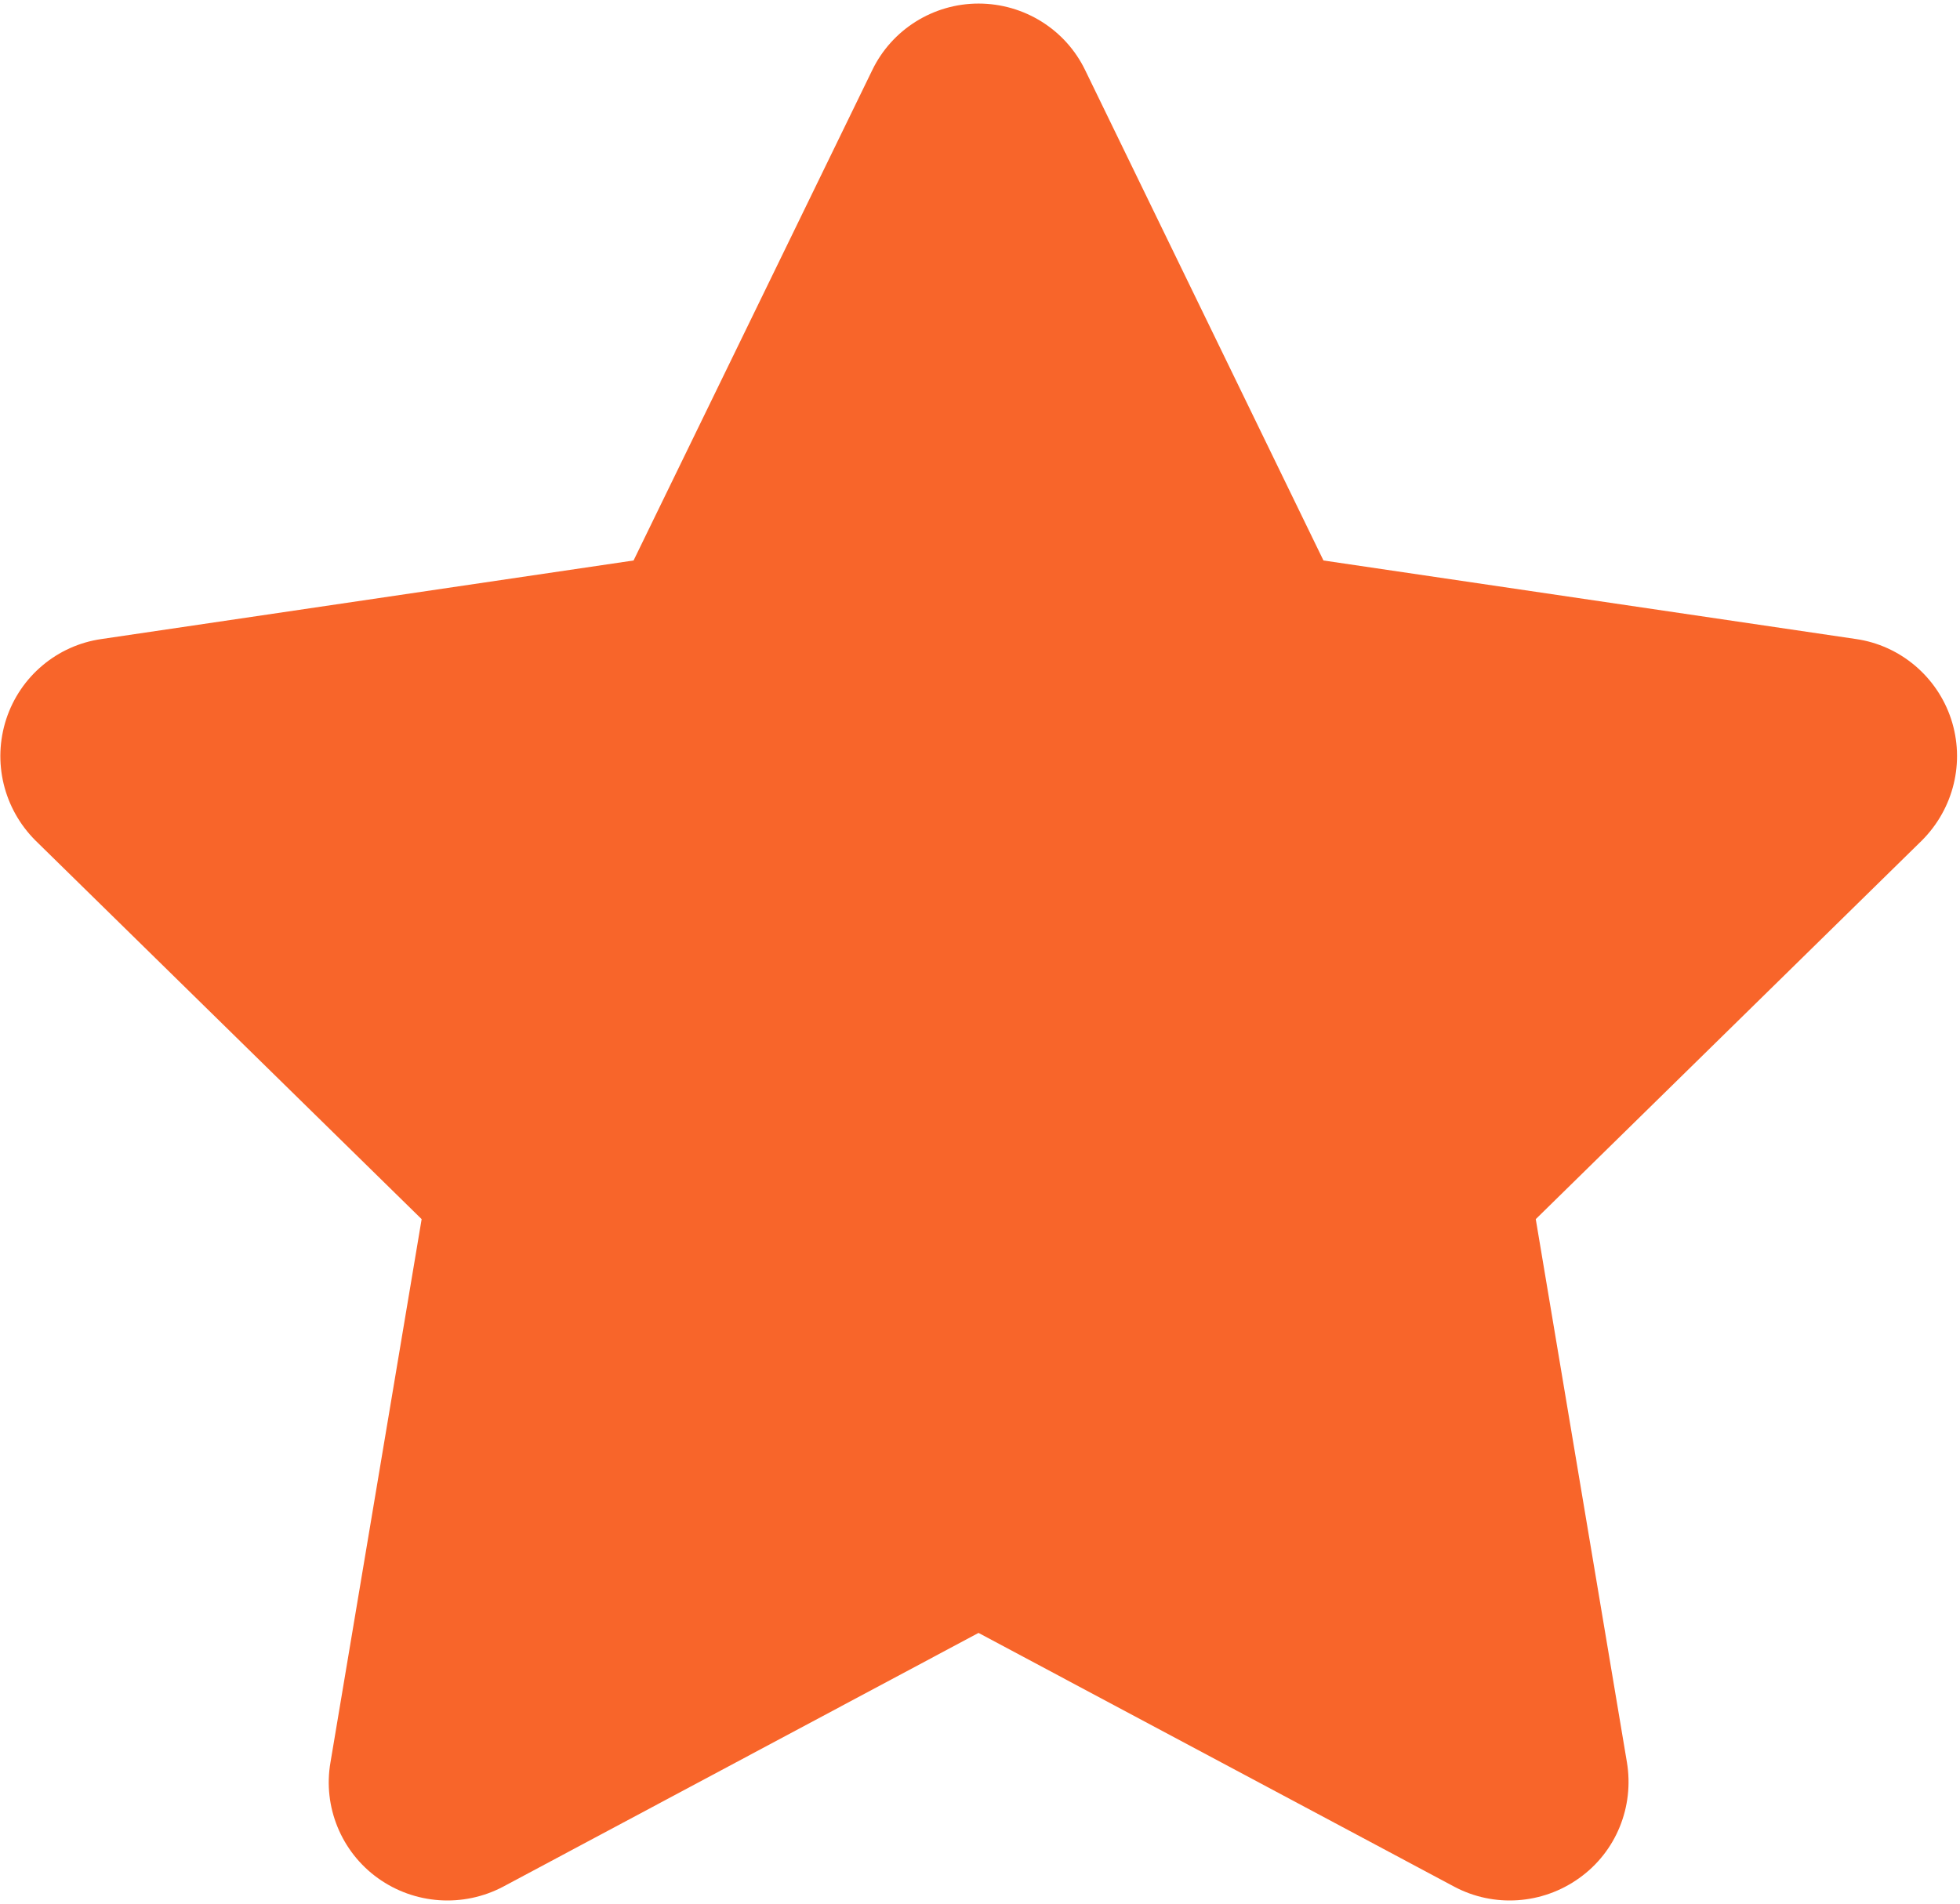 <?xml version="1.0" encoding="UTF-8"?>
<svg width="529px" height="514px" viewBox="0 0 529 514" version="1.1" xmlns="http://www.w3.org/2000/svg" xmlns:xlink="http://www.w3.org/1999/xlink">
    <title>star-solid</title>
    <g id="Page-1" stroke="none" stroke-width="1" fill="none" fill-rule="evenodd">
        <g id="star-solid" transform="translate(0.095, 0.961)" fill="#F8652A" fill-rule="nonzero">
            <path d="M357.105,150.339 L500.805,171.539 C512.705,173.239 522.705,181.639 526.505,193.139 C530.305,204.739 527.205,217.339 518.605,225.939 L414.405,328.139 L439.005,474.739 C441.005,486.739 436.105,498.939 426.105,506.039 C416.205,513.139 403.105,514.039 392.405,508.339 L264.005,439.839 L135.705,508.339 C124.905,514.039 111.805,513.139 101.905,506.039 C92.005,498.939 87.005,486.739 89.105,474.739 L113.705,328.139 L9.485,225.939 C0.875,217.339 -2.185,204.739 1.595,193.139 C5.365,181.639 15.335,173.239 27.325,171.539 L170.905,150.339 L235.305,18.009 C240.605,6.993 251.805,-9.41607903e-15 264.005,-9.41607903e-15 C276.305,-9.41607903e-15 287.505,6.993 292.805,18.009 L357.105,150.339 Z" id="Path"></path>
        </g>
    </g>
</svg>